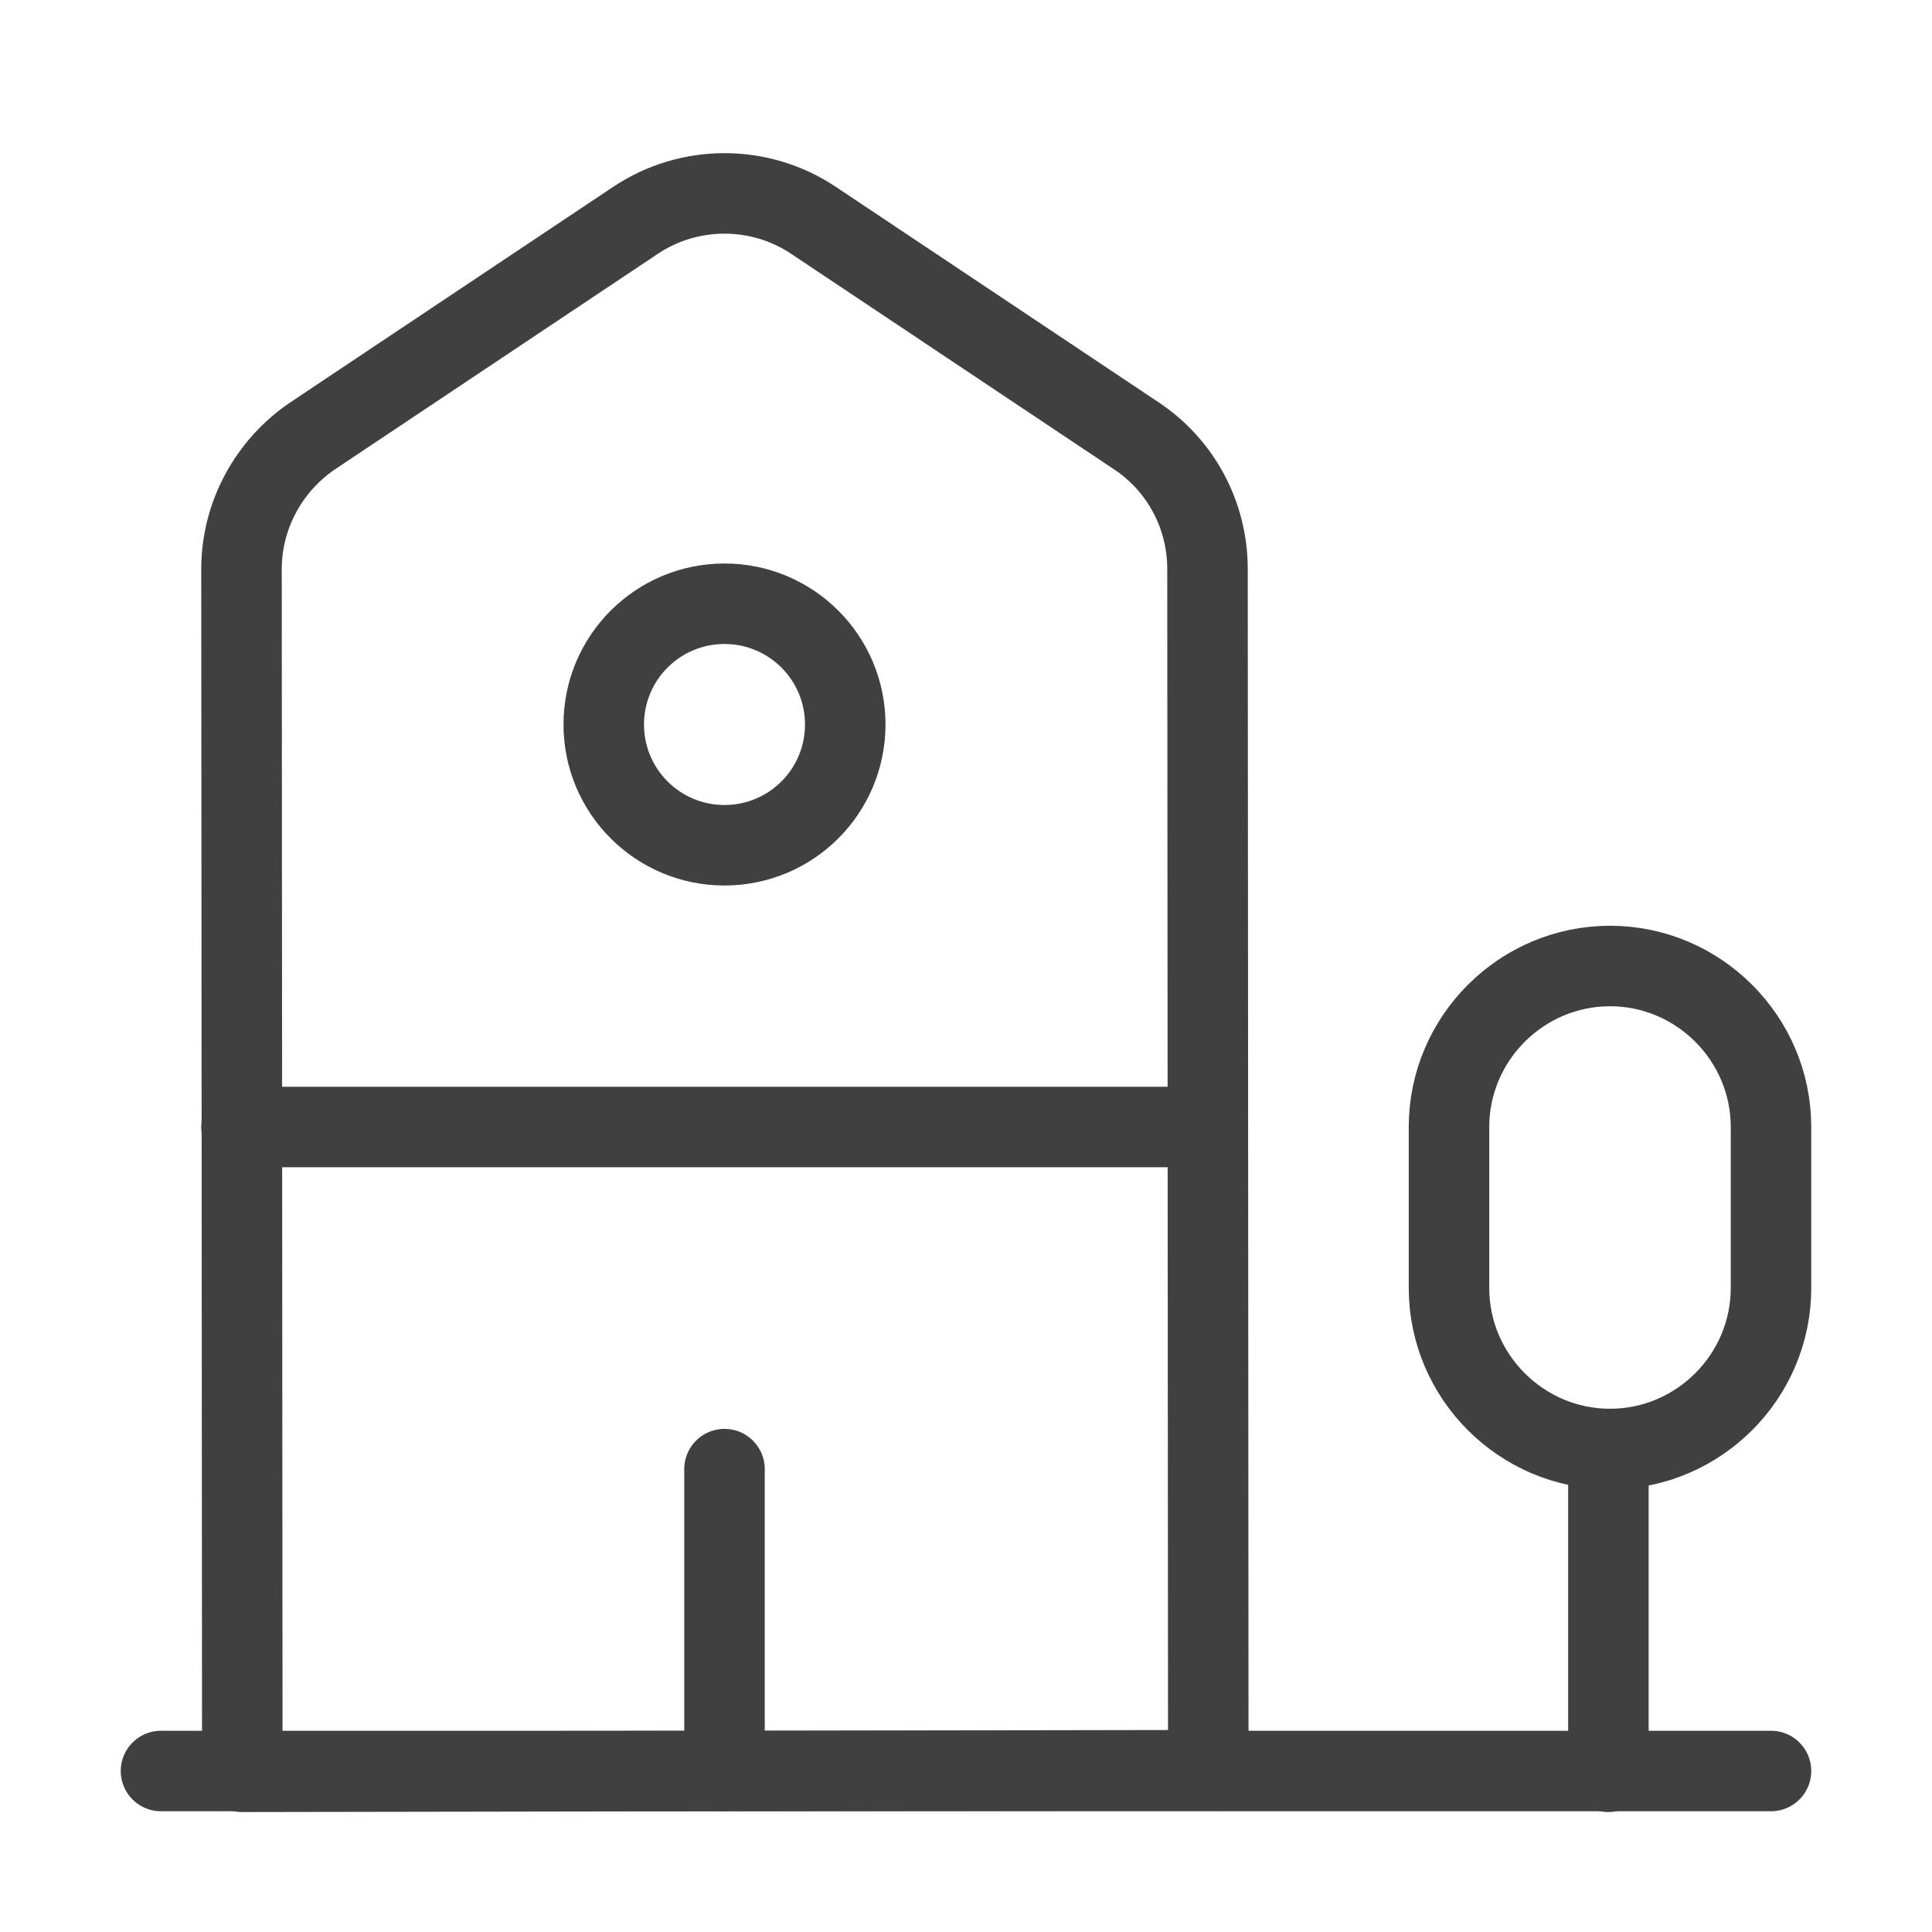 <?xml version="1.0" encoding="UTF-8"?> <svg xmlns="http://www.w3.org/2000/svg" width="36" height="36" viewBox="0 0 36 36" fill="none"> <path d="M3 33H33" stroke="#404040" stroke-width="1.5" stroke-miterlimit="10" stroke-linecap="round" stroke-linejoin="round"></path> <path d="M22.515 32.985L4.515 33.015L4.5 10.605C4.5 9.6 5.01 8.67 5.835 8.115L11.835 4.11C12.84 3.435 14.16 3.435 15.165 4.11L21.165 8.115C22.005 8.67 22.5 9.6 22.5 10.605L22.515 32.985Z" stroke="#404040" stroke-width="1.5" stroke-miterlimit="10" stroke-linecap="round" stroke-linejoin="round"></path> <path d="M29.97 33.015V27" stroke="#404040" stroke-width="1.5" stroke-miterlimit="10" stroke-linecap="round" stroke-linejoin="round"></path> <path d="M30 18C28.35 18 27 19.35 27 21V24C27 25.65 28.35 27 30 27C31.65 27 33 25.65 33 24V21C33 19.35 31.65 18 30 18Z" stroke="#404040" stroke-width="1.5" stroke-miterlimit="10" stroke-linecap="round" stroke-linejoin="round"></path> <path d="M4.5 21H22.5" stroke="#404040" stroke-width="1.5" stroke-miterlimit="10" stroke-linecap="round" stroke-linejoin="round"></path> <path d="M13.5 33V27.375" stroke="#404040" stroke-width="1.5" stroke-miterlimit="10" stroke-linecap="round" stroke-linejoin="round"></path> <path d="M13.5 15.75C14.743 15.75 15.75 14.743 15.75 13.5C15.75 12.257 14.743 11.25 13.5 11.25C12.257 11.25 11.25 12.257 11.25 13.5C11.25 14.743 12.257 15.75 13.5 15.75Z" stroke="#404040" stroke-width="1.5" stroke-miterlimit="10" stroke-linecap="round" stroke-linejoin="round"></path> </svg> 